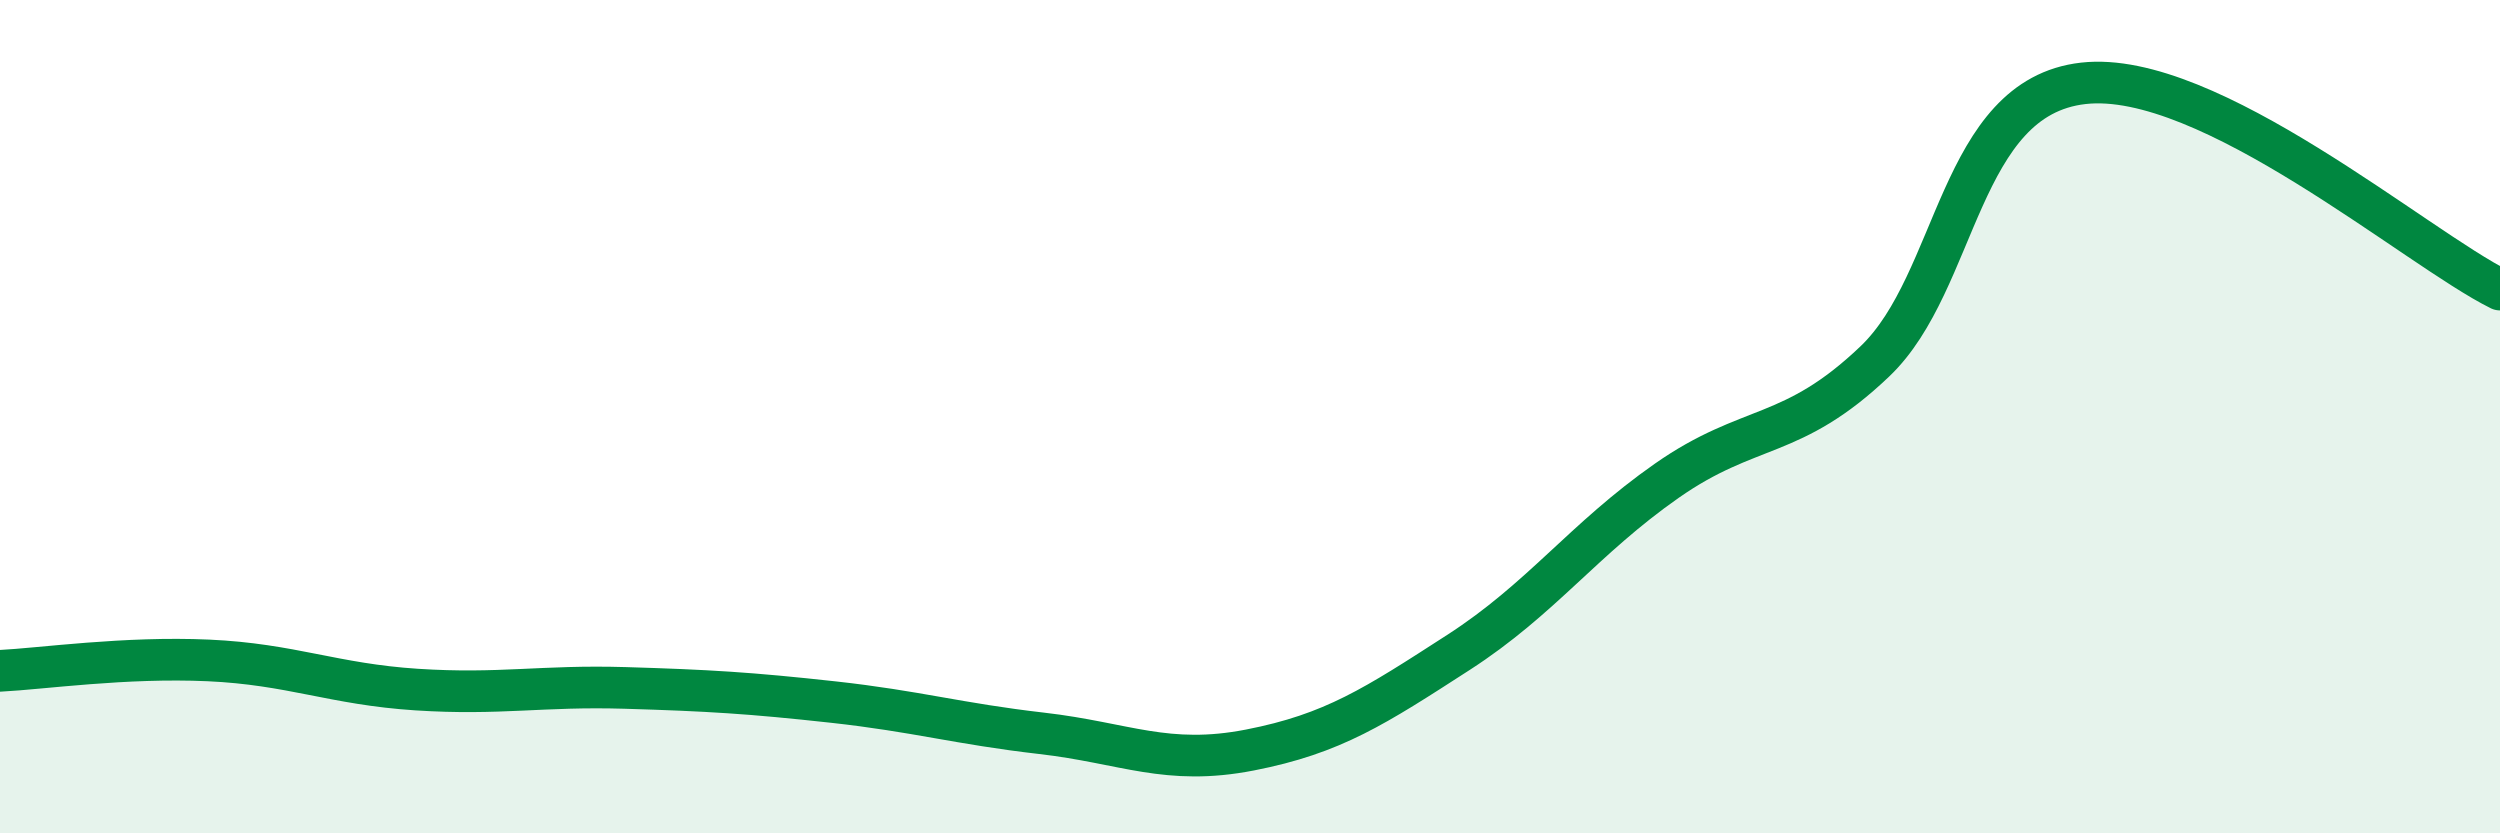 
    <svg width="60" height="20" viewBox="0 0 60 20" xmlns="http://www.w3.org/2000/svg">
      <path
        d="M 0,16.1 C 1,16.05 3,15.76 5,15.85 C 7,15.94 8,16.42 10,16.55 C 12,16.68 13,16.45 15,16.51 C 17,16.57 18,16.63 20,16.85 C 22,17.07 23,17.37 25,17.6 C 27,17.83 28,18.39 30,18 C 32,17.61 33,16.95 35,15.66 C 37,14.37 38,12.94 40,11.54 C 42,10.14 43,10.58 45,8.67 C 47,6.76 47,2.34 50,2 C 53,1.66 58,5.96 60,6.95L60 20L0 20Z"
        fill="#008740"
        opacity="0.1"
        stroke-linecap="round"
        stroke-linejoin="round"
      />
      <path
        d="M 0,16.1 C 1,16.05 3,15.76 5,15.85 C 7,15.94 8,16.42 10,16.55 C 12,16.68 13,16.45 15,16.51 C 17,16.57 18,16.63 20,16.85 C 22,17.07 23,17.37 25,17.6 C 27,17.83 28,18.39 30,18 C 32,17.61 33,16.95 35,15.66 C 37,14.37 38,12.94 40,11.54 C 42,10.14 43,10.58 45,8.67 C 47,6.76 47,2.34 50,2 C 53,1.66 58,5.96 60,6.95"
        stroke="#008740"
        stroke-width="1"
        fill="none"
        stroke-linecap="round"
        stroke-linejoin="round"
      />
    </svg>
  